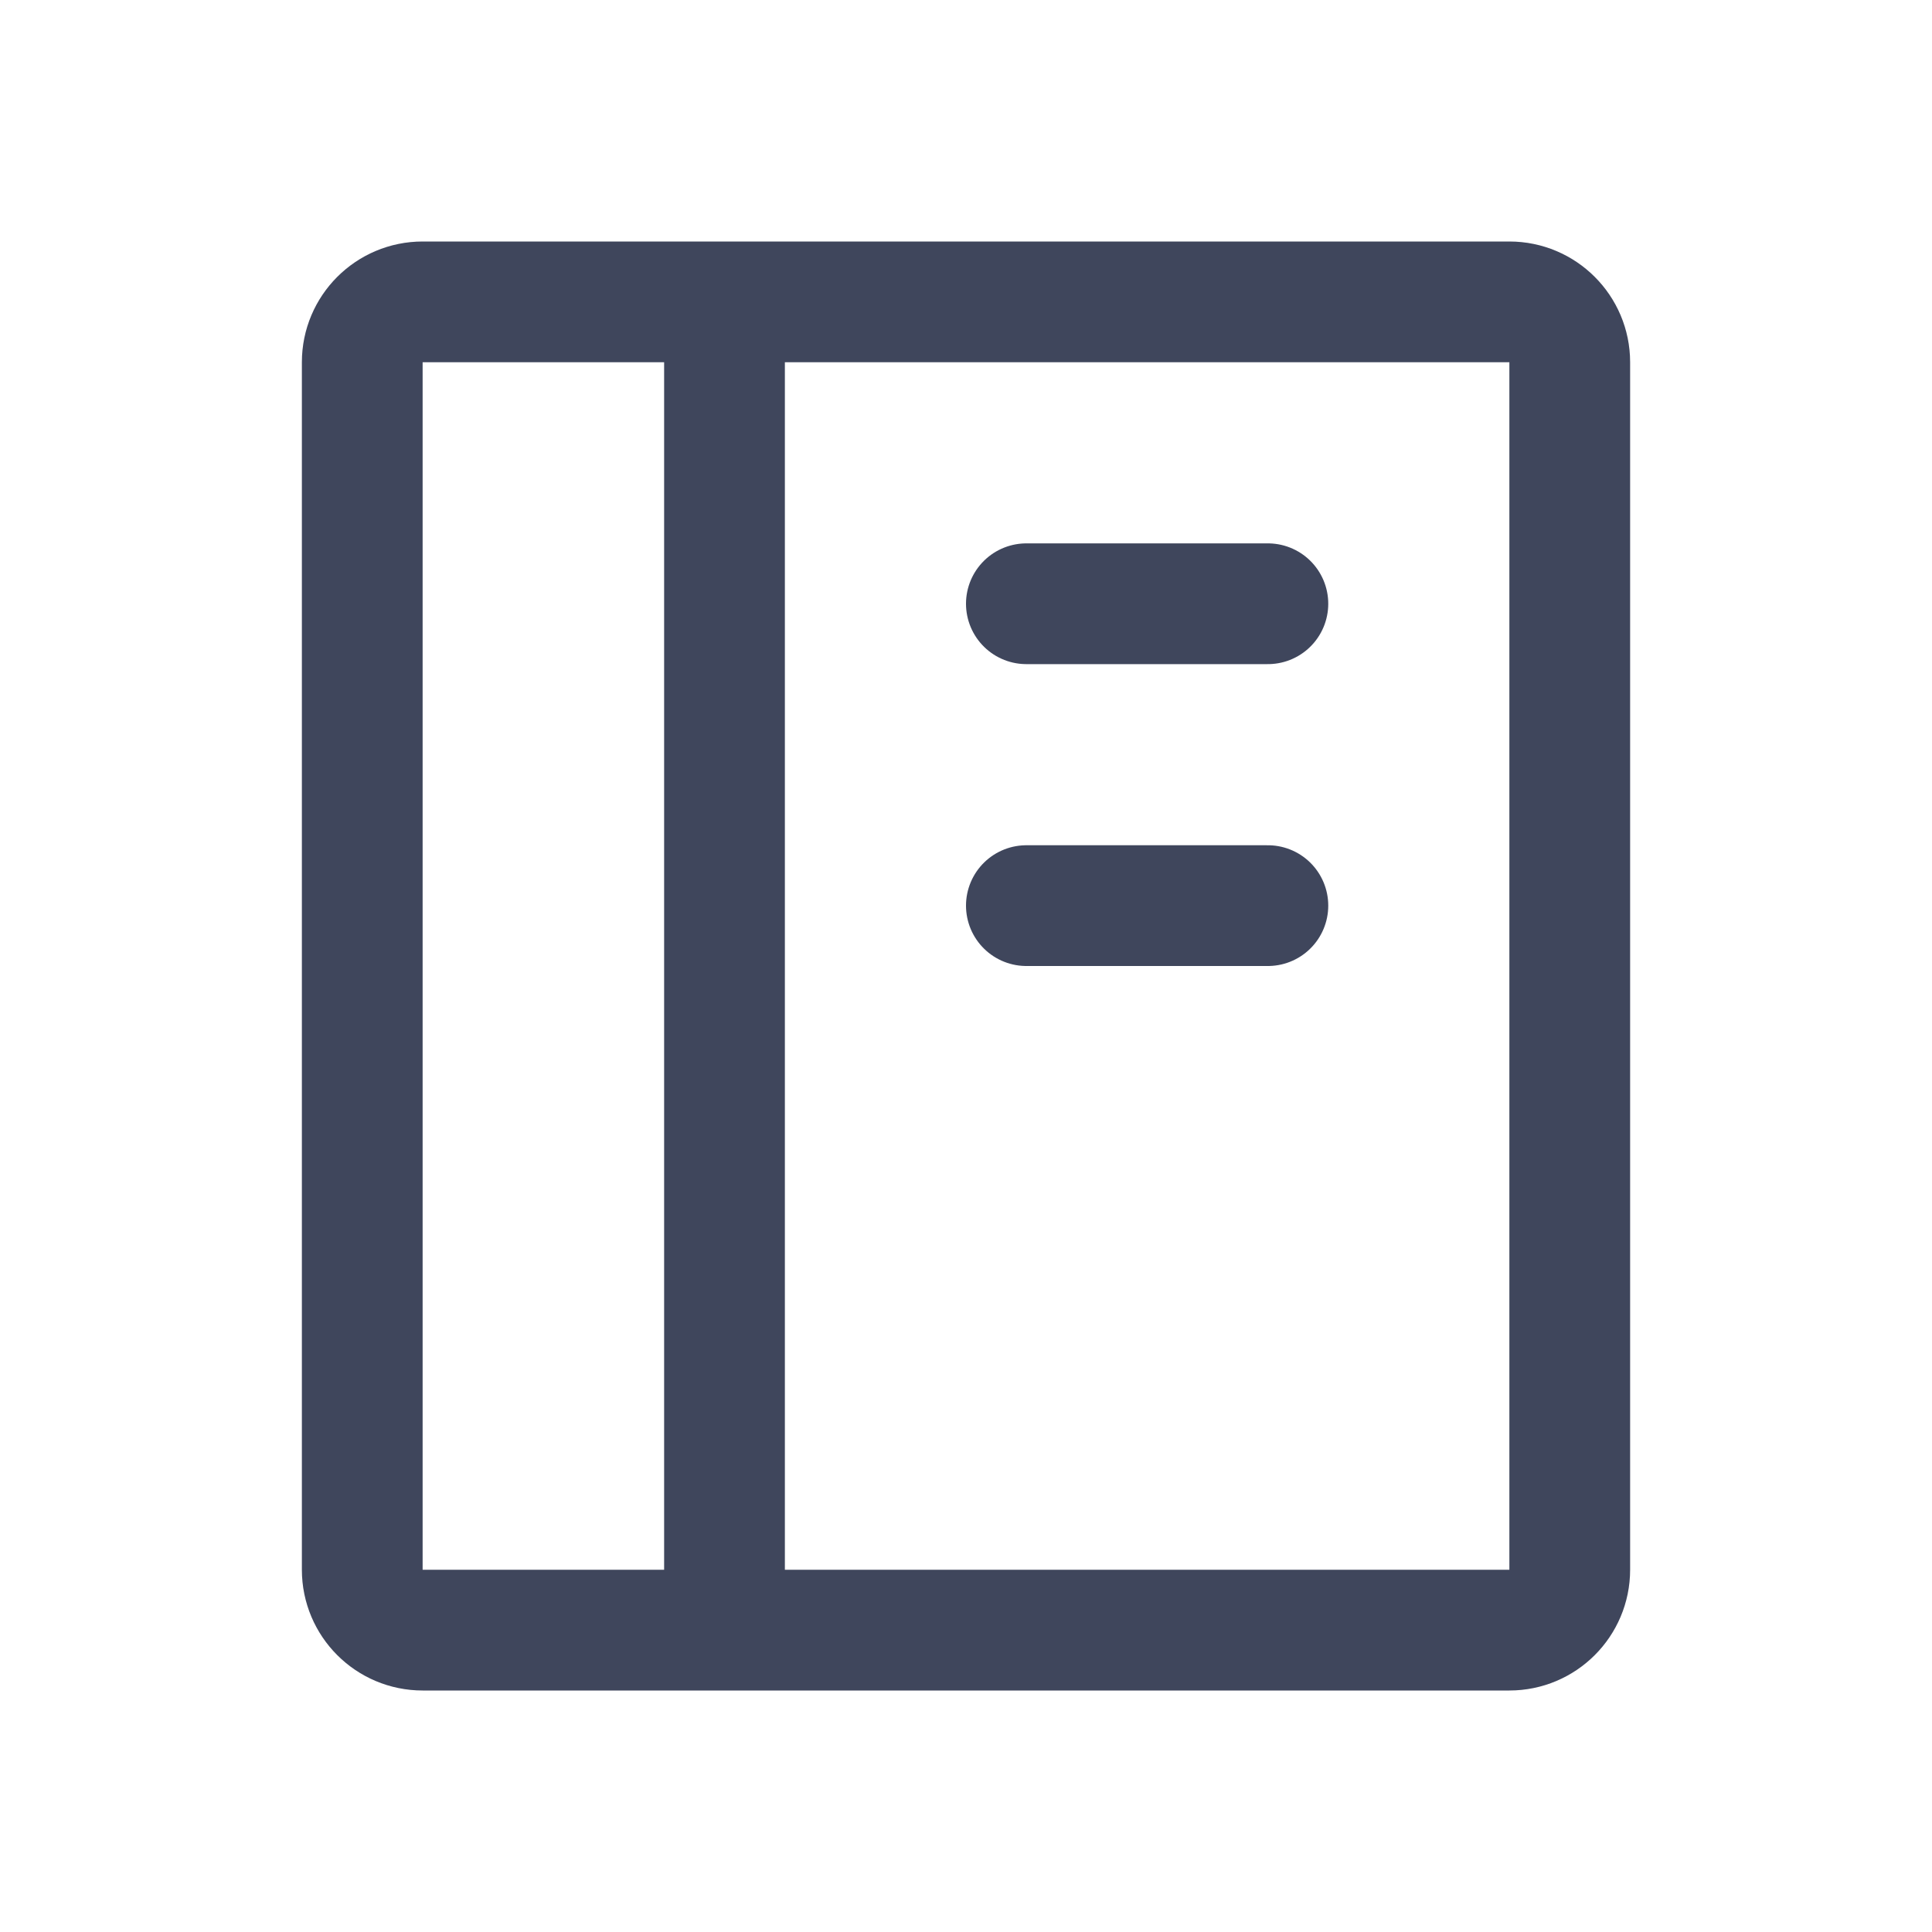 <svg xmlns="http://www.w3.org/2000/svg" width="16" height="16" viewBox="0 0 16 16" fill="none">
  <path d="M6 3V13" stroke="#3F465C" stroke-linecap="square" stroke-linejoin="round"/>
  <path d="M8.5 5L10.5 5" stroke="#3F465C" stroke-linecap="round" stroke-linejoin="round"/>
  <path d="M8.5 7.5L10.5 7.5" stroke="#3F465C" stroke-linecap="round" stroke-linejoin="round"/>
  <path d="M3 3C3 2.724 3.224 2.5 3.5 2.5H12.5C12.776 2.5 13 2.724 13 3V13C13 13.276 12.776 13.5 12.5 13.5H3.5C3.224 13.5 3 13.276 3 13V3Z" stroke="#3F465C"/>
</svg>